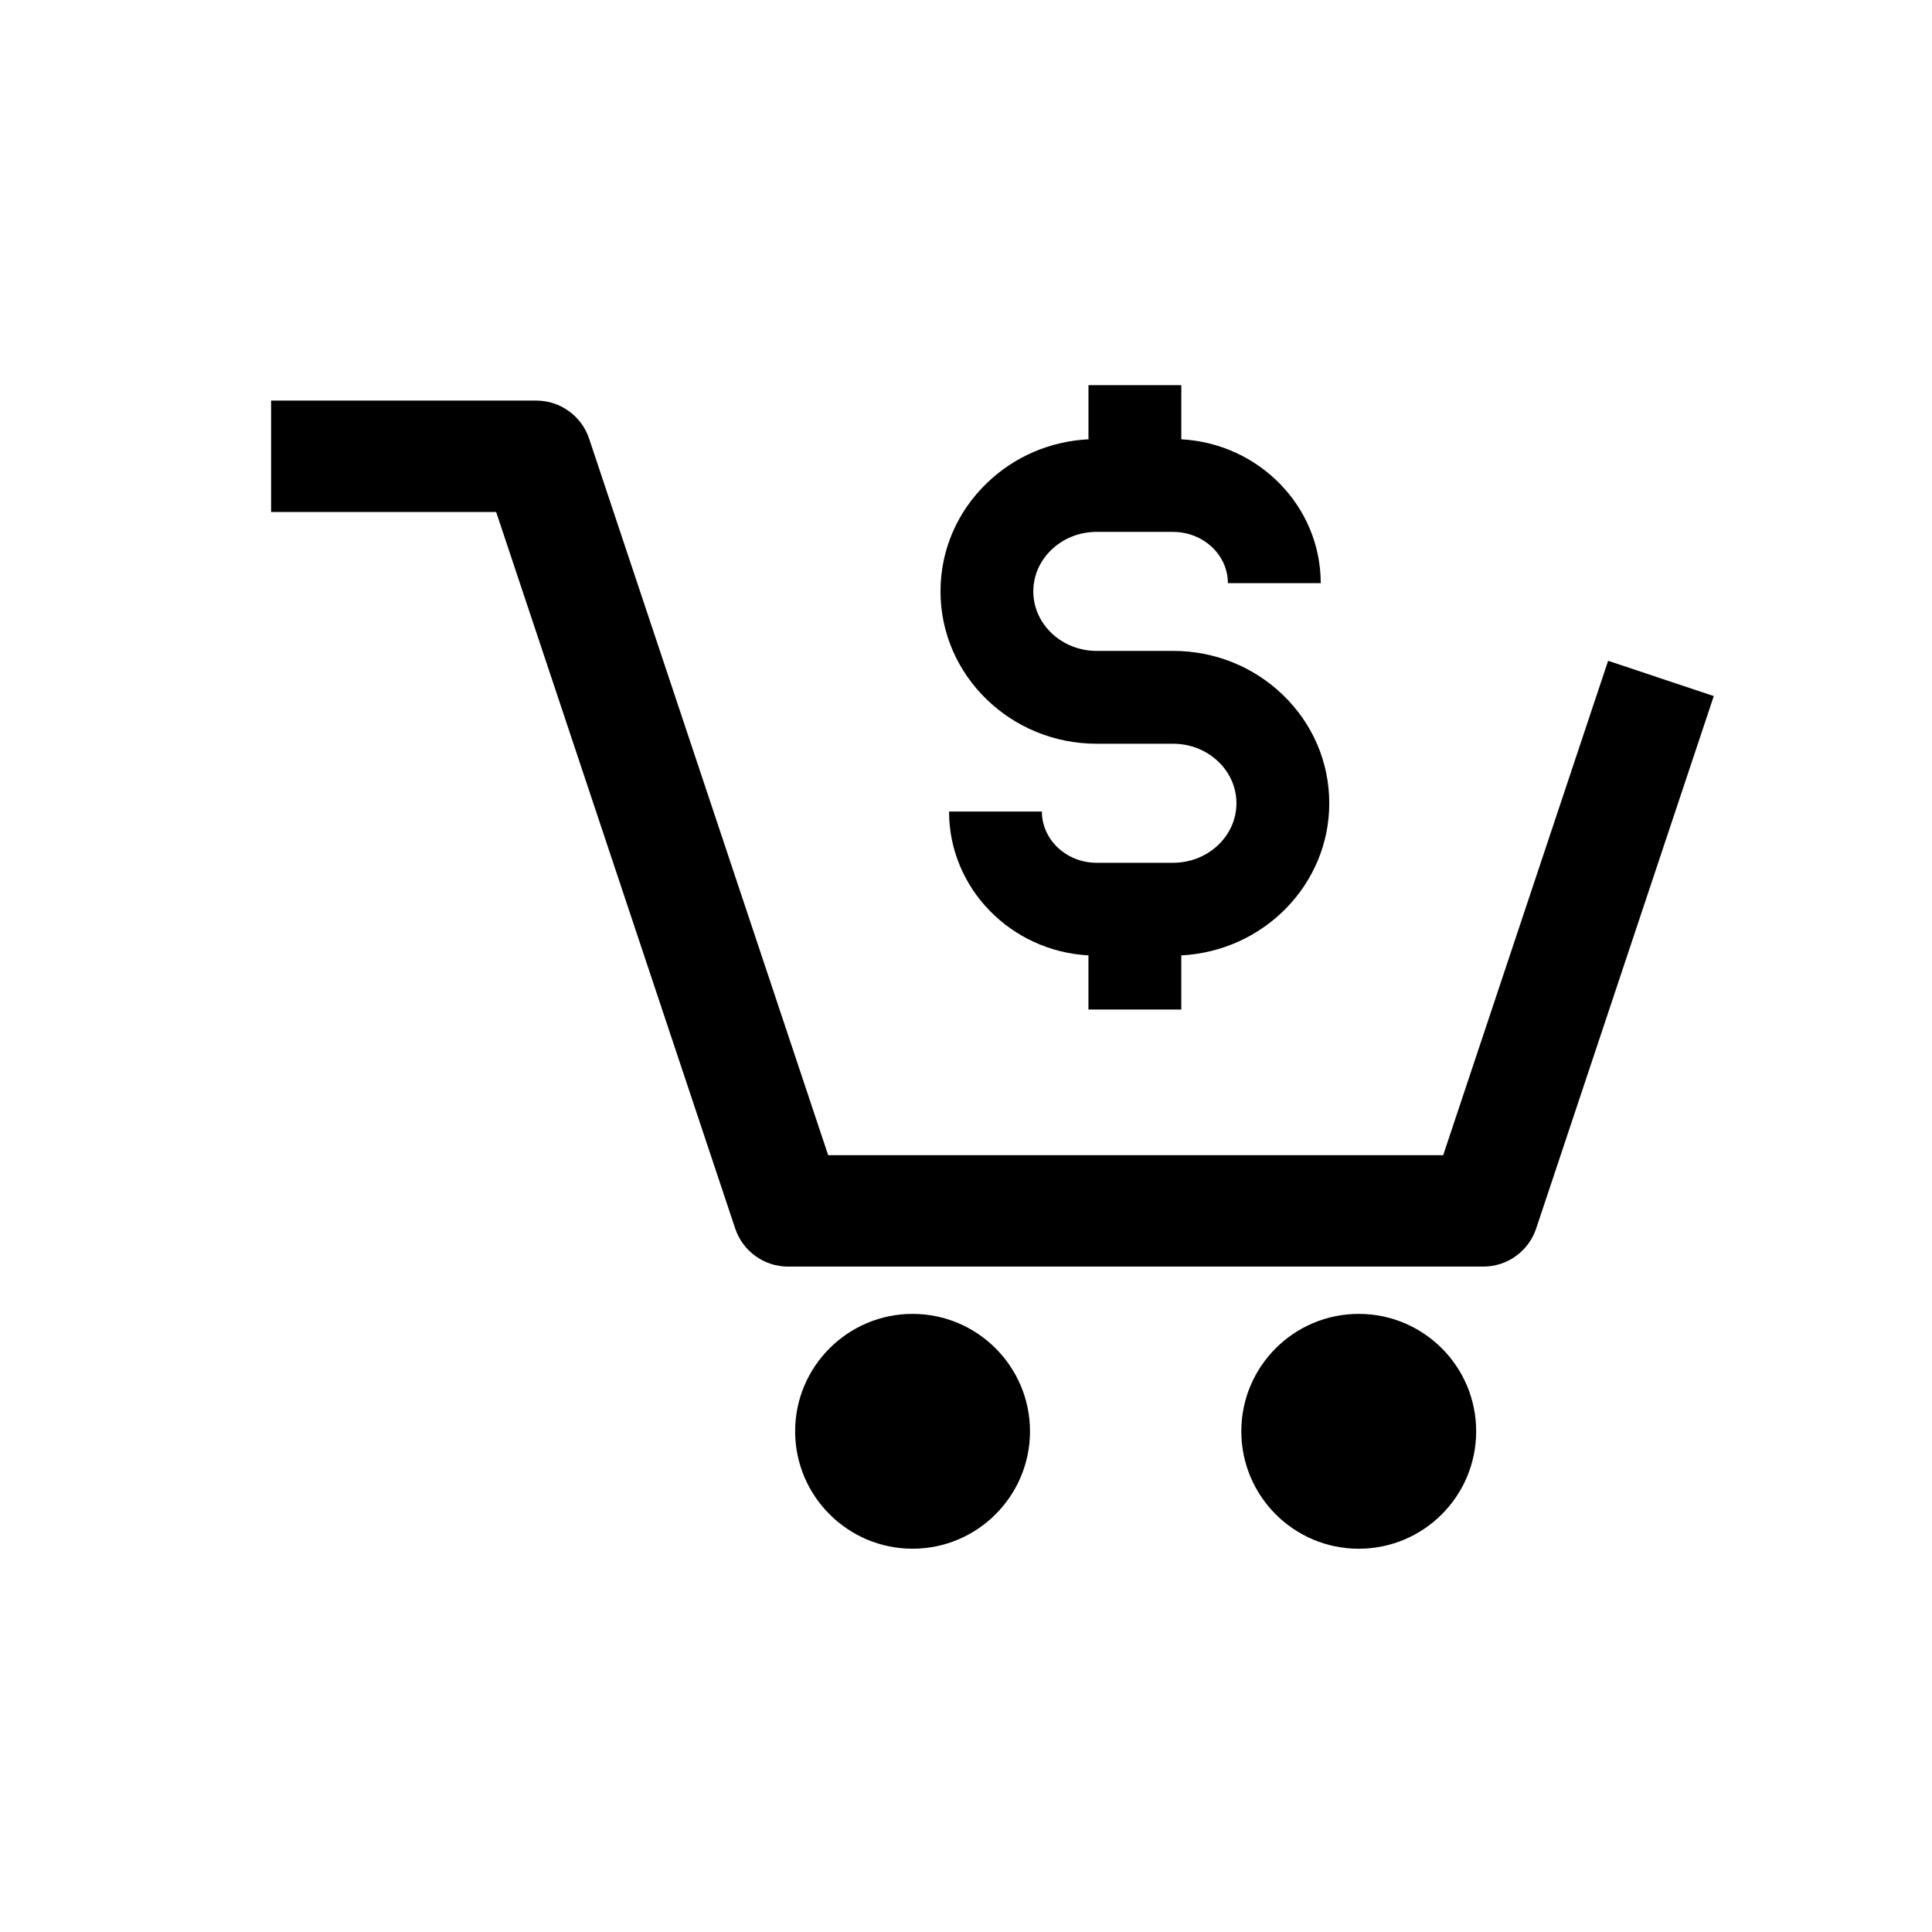 <?xml version="1.0" encoding="UTF-8"?>
<!-- Uploaded to: ICON Repo, www.svgrepo.com, Generator: ICON Repo Mixer Tools -->
<svg fill="#000000" width="800px" height="800px" version="1.1" viewBox="144 144 512 512" xmlns="http://www.w3.org/2000/svg">
 <g>
  <path d="m537.09 479.66h-184.25c-6.352 0-11.988-4.062-14.004-10.09l-63.352-189.89h-59.641v-29.52h70.277c6.352 0 11.988 4.062 14.004 10.09l63.352 189.89h162.98l43.711-131.02 28.004 9.344-47.074 141.11c-2.016 6.019-7.652 10.086-14.004 10.086z"/>
  <path d="m496.27 356.87c0 21.551-17.402 39.207-39.219 40.316v14.355h-24.602v-14.355c-20.562-1.105-36.941-17.785-36.941-38.125h24.602c0 7.488 6.516 13.586 14.52 13.586h20.242c9.258 0 16.797-7.074 16.797-15.773 0-4.129-1.691-8.035-4.762-10.996-3.191-3.078-7.465-4.777-12.035-4.777l-20.238-0.004c-22.824 0-41.391-18.109-41.391-40.367 0-10.867 4.363-21.062 12.281-28.703 7.285-7.019 16.777-11.105 26.934-11.609v-14.352h24.602v14.352c20.566 1.105 36.945 17.781 36.945 38.121h-24.602c0-7.488-6.516-13.578-14.523-13.578l-20.246-0.008c-4.566 0-8.836 1.699-12.031 4.777-3.07 2.961-4.762 6.867-4.762 10.996 0 8.695 7.531 15.77 16.793 15.77h20.242c10.977 0 21.312 4.148 29.117 11.672 7.914 7.644 12.277 17.832 12.277 28.703z"/>
  <path d="m416.96 523.31c0 17.16-13.965 31.117-31.117 31.117-17.16 0-31.125-13.957-31.125-31.117s13.965-31.117 31.125-31.117c17.156 0 31.117 13.957 31.117 31.117z"/>
  <path d="m535.2 523.31c0 17.188-13.93 31.121-31.117 31.121s-31.121-13.934-31.121-31.121 13.934-31.117 31.121-31.117 31.117 13.93 31.117 31.117"/>
 </g>
</svg>